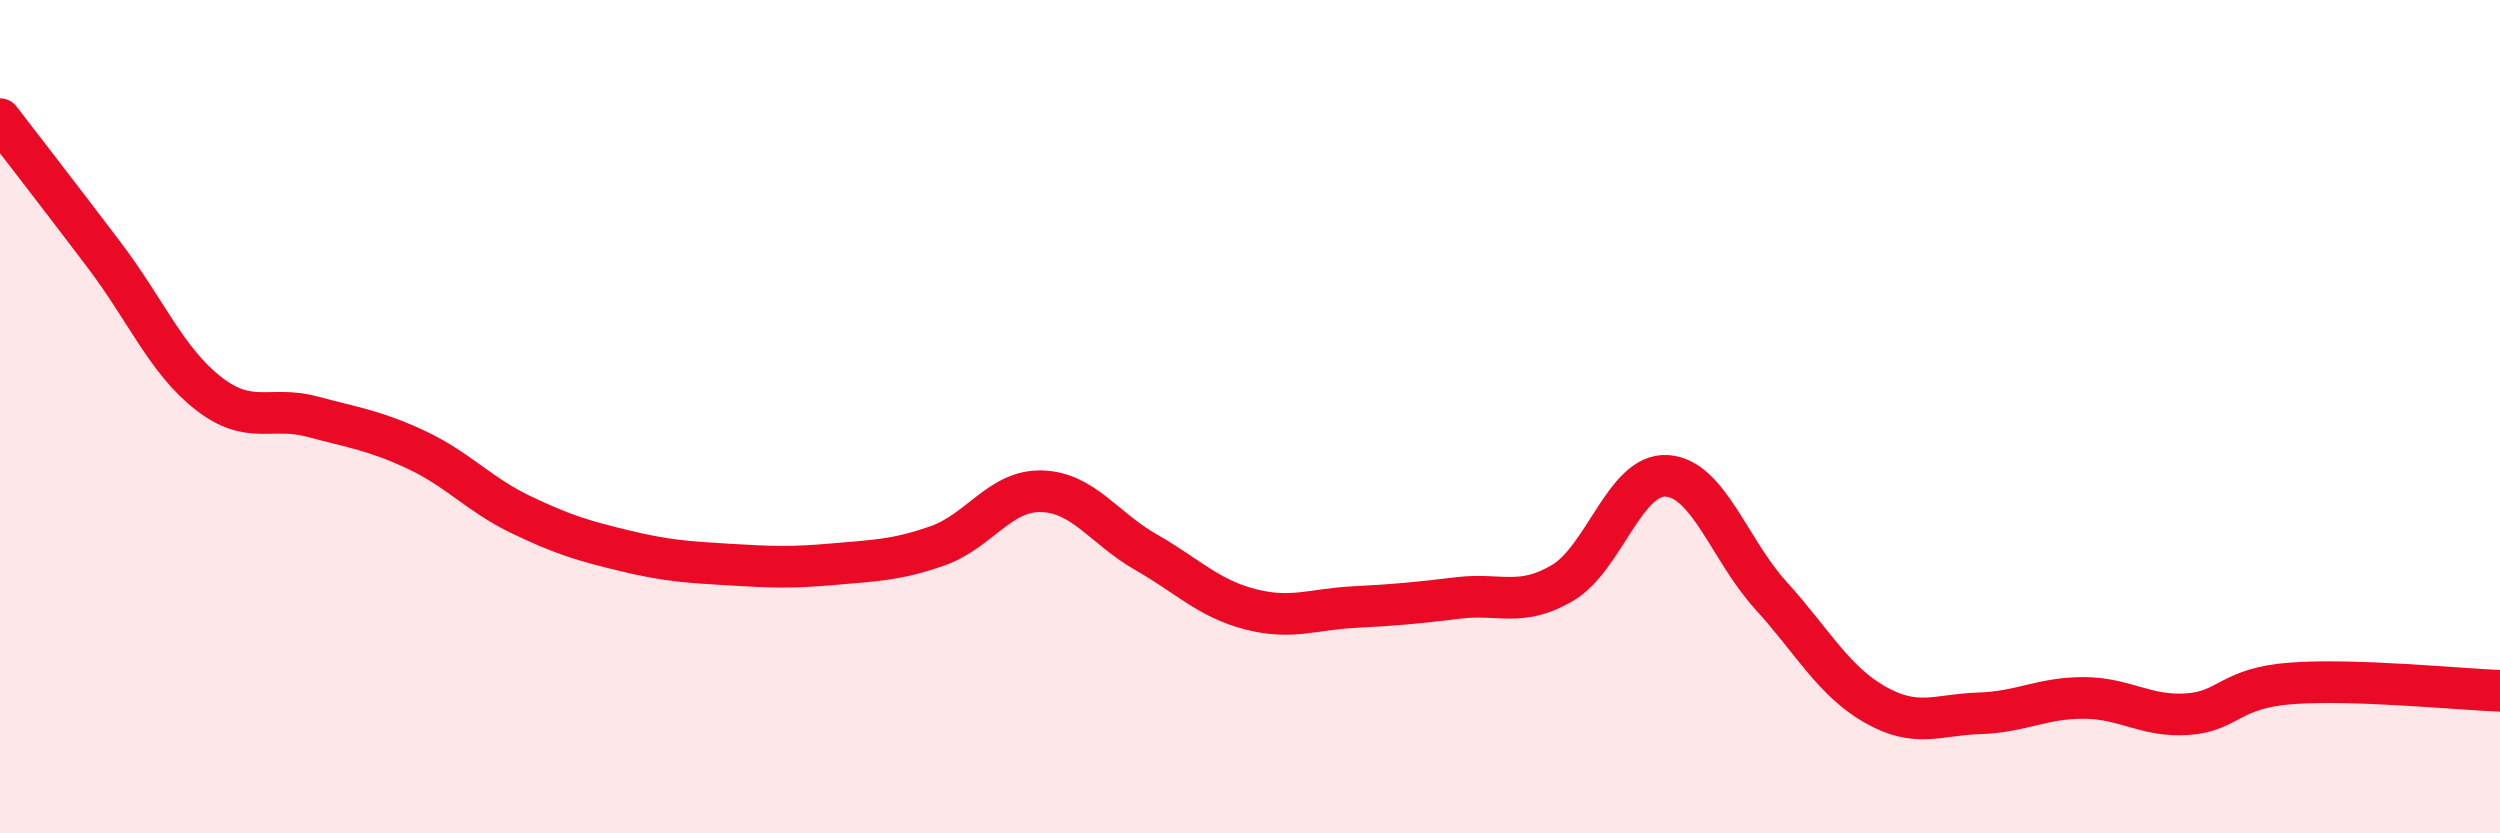 
    <svg width="60" height="20" viewBox="0 0 60 20" xmlns="http://www.w3.org/2000/svg">
      <path
        d="M 0,2.86 C 0.5,3.51 1.5,4.8 2.5,6.12 C 3.5,7.44 4,8.66 5,9.44 C 6,10.22 6.5,9.73 7.5,10 C 8.5,10.27 9,10.33 10,10.8 C 11,11.27 11.5,11.87 12.5,12.35 C 13.5,12.83 14,12.98 15,13.22 C 16,13.46 16.5,13.49 17.5,13.55 C 18.5,13.61 19,13.63 20,13.54 C 21,13.45 21.5,13.45 22.5,13.1 C 23.5,12.75 24,11.76 25,11.79 C 26,11.82 26.5,12.68 27.5,13.25 C 28.5,13.82 29,14.36 30,14.62 C 31,14.88 31.5,14.62 32.5,14.57 C 33.5,14.52 34,14.47 35,14.35 C 36,14.23 36.5,14.58 37.5,13.99 C 38.5,13.4 39,11.36 40,11.42 C 41,11.48 41.5,13.19 42.5,14.29 C 43.5,15.39 44,16.34 45,16.91 C 46,17.48 46.5,17.15 47.5,17.12 C 48.5,17.09 49,16.75 50,16.75 C 51,16.75 51.5,17.21 52.5,17.14 C 53.5,17.07 53.5,16.51 55,16.4 C 56.5,16.29 59,16.54 60,16.58L60 20L0 20Z"
        fill="#EB0A25"
        opacity="0.1"
        stroke-linecap="round"
        stroke-linejoin="round"
      />
      <path
        d="M 0,2.86 C 0.5,3.51 1.5,4.8 2.5,6.12 C 3.5,7.44 4,8.66 5,9.44 C 6,10.22 6.5,9.73 7.5,10 C 8.5,10.27 9,10.33 10,10.8 C 11,11.27 11.5,11.87 12.5,12.35 C 13.5,12.83 14,12.98 15,13.22 C 16,13.46 16.5,13.49 17.5,13.55 C 18.5,13.61 19,13.63 20,13.54 C 21,13.45 21.5,13.45 22.5,13.1 C 23.5,12.75 24,11.76 25,11.79 C 26,11.82 26.5,12.68 27.5,13.25 C 28.5,13.82 29,14.36 30,14.62 C 31,14.88 31.5,14.62 32.5,14.57 C 33.5,14.52 34,14.47 35,14.35 C 36,14.23 36.5,14.58 37.5,13.99 C 38.5,13.4 39,11.36 40,11.42 C 41,11.48 41.5,13.19 42.5,14.29 C 43.5,15.39 44,16.34 45,16.91 C 46,17.48 46.5,17.15 47.5,17.12 C 48.5,17.09 49,16.75 50,16.75 C 51,16.75 51.5,17.21 52.5,17.14 C 53.5,17.07 53.5,16.51 55,16.4 C 56.5,16.29 59,16.54 60,16.58"
        stroke="#EB0A25"
        stroke-width="1"
        fill="none"
        stroke-linecap="round"
        stroke-linejoin="round"
      />
    </svg>
  